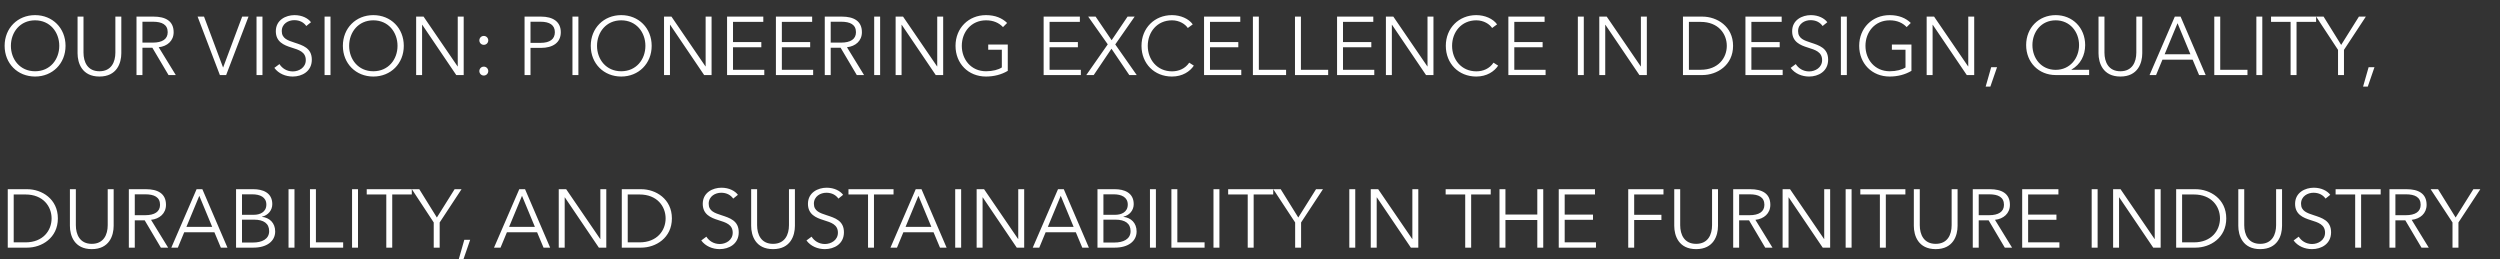 <svg width="424" height="44" viewBox="0 0 424 44" fill="none" xmlns="http://www.w3.org/2000/svg">
<rect x="0" y="0" width="424" height="44" fill="#333333" stroke="none"/>
<path d="M11.116 7.773C11.116 10.783 8.904 12.981 5.95 12.981C2.996 12.981 0.784 10.783 0.784 7.773C0.784 4.763 2.996 2.565 5.95 2.565C8.904 2.565 11.116 4.763 11.116 7.773ZM10.052 7.773C10.052 5.463 8.498 3.447 5.95 3.447C3.402 3.447 1.848 5.463 1.848 7.773C1.848 10.083 3.402 12.085 5.95 12.085C8.498 12.085 10.052 10.083 10.052 7.773ZM16.864 12.981C13.896 12.981 13.155 10.685 13.155 9.033V2.817H14.162V8.921C14.162 10.517 14.848 12.085 16.864 12.085C18.881 12.085 19.567 10.517 19.567 8.921V2.817H20.575V9.033C20.575 10.685 19.832 12.981 16.864 12.981ZM24.158 8.095V12.729H23.15V2.817H26.062C28.022 2.817 29.45 3.531 29.45 5.463C29.45 6.933 28.358 7.857 26.916 8.011L29.814 12.729H28.582L25.838 8.095H24.158ZM24.158 3.685V7.227H25.908C27.518 7.227 28.442 6.639 28.442 5.463C28.442 4.161 27.448 3.685 25.95 3.685H24.158ZM34.603 2.817L37.823 11.427H37.851L41.071 2.817H42.149L38.355 12.729H37.291L33.511 2.817H34.603ZM44.515 2.817V12.729H43.507V2.817H44.515ZM52.744 3.769L51.946 4.413C51.526 3.811 50.84 3.419 49.902 3.419C48.922 3.419 47.788 4.007 47.788 5.281C47.788 6.541 48.838 6.863 49.944 7.227C51.344 7.689 52.884 8.137 52.884 10.125C52.884 12.113 51.218 12.981 49.65 12.981C48.446 12.981 47.242 12.491 46.528 11.511L47.396 10.867C47.83 11.567 48.628 12.113 49.664 12.113C50.686 12.113 51.862 11.469 51.862 10.195C51.862 8.809 50.7 8.459 49.44 8.067C48.124 7.661 46.78 7.087 46.78 5.295C46.78 3.377 48.488 2.565 49.944 2.565C51.274 2.565 52.268 3.125 52.744 3.769ZM56.054 2.817V12.729H55.047V2.817H56.054ZM68.483 7.773C68.483 10.783 66.271 12.981 63.317 12.981C60.363 12.981 58.151 10.783 58.151 7.773C58.151 4.763 60.363 2.565 63.317 2.565C66.271 2.565 68.483 4.763 68.483 7.773ZM67.419 7.773C67.419 5.463 65.865 3.447 63.317 3.447C60.769 3.447 59.215 5.463 59.215 7.773C59.215 10.083 60.769 12.085 63.317 12.085C65.865 12.085 67.419 10.083 67.419 7.773ZM71.838 2.817L77.606 11.259H77.634V2.817H78.642V12.729H77.382L71.614 4.203H71.586V12.729H70.578V2.817H71.838ZM82.809 6.849C82.809 7.241 82.501 7.605 82.053 7.605C81.605 7.605 81.297 7.241 81.297 6.849C81.297 6.457 81.605 6.093 82.053 6.093C82.501 6.093 82.809 6.457 82.809 6.849ZM82.809 12.057C82.809 12.449 82.501 12.813 82.053 12.813C81.605 12.813 81.297 12.449 81.297 12.057C81.297 11.665 81.605 11.301 82.053 11.301C82.501 11.301 82.809 11.665 82.809 12.057ZM88.966 12.729V2.817H91.766C93.782 2.817 95.112 3.685 95.112 5.463C95.112 7.241 93.754 8.123 91.738 8.123H89.974V12.729H88.966ZM89.974 3.685V7.269H91.682C93.25 7.269 94.104 6.639 94.104 5.463C94.104 4.245 93.208 3.685 91.682 3.685H89.974ZM98.096 2.817V12.729H97.088V2.817H98.096ZM110.524 7.773C110.524 10.783 108.312 12.981 105.358 12.981C102.404 12.981 100.192 10.783 100.192 7.773C100.192 4.763 102.404 2.565 105.358 2.565C108.312 2.565 110.524 4.763 110.524 7.773ZM109.46 7.773C109.46 5.463 107.906 3.447 105.358 3.447C102.81 3.447 101.256 5.463 101.256 7.773C101.256 10.083 102.81 12.085 105.358 12.085C107.906 12.085 109.46 10.083 109.46 7.773ZM113.879 2.817L119.647 11.259H119.675V2.817H120.683V12.729H119.423L113.655 4.203H113.627V12.729H112.619V2.817H113.879ZM124.318 8.011V11.833H129.624V12.729H123.31V2.817H129.456V3.713H124.318V7.129H129.12V8.011H124.318ZM132.603 8.011V11.833H137.909V12.729H131.595V2.817H137.741V3.713H132.603V7.129H137.405V8.011H132.603ZM140.888 8.095V12.729H139.88V2.817H142.792C144.752 2.817 146.18 3.531 146.18 5.463C146.18 6.933 145.088 7.857 143.646 8.011L146.544 12.729H145.312L142.568 8.095H140.888ZM140.888 3.685V7.227H142.638C144.248 7.227 145.172 6.639 145.172 5.463C145.172 4.161 144.178 3.685 142.68 3.685H140.888ZM149.269 2.817V12.729H148.261V2.817H149.269ZM153.158 2.817L158.926 11.259H158.954V2.817H159.962V12.729H158.702L152.934 4.203H152.906V12.729H151.898V2.817H153.158ZM170.807 3.895L170.107 4.595C169.421 3.867 168.469 3.447 167.237 3.447C164.689 3.447 163.121 5.463 163.121 7.773C163.121 10.083 164.689 12.085 167.237 12.085C168.357 12.085 169.337 11.819 169.911 11.441V8.431H167.601V7.549H170.919V12.015C169.841 12.659 168.567 12.981 167.223 12.981C164.227 12.981 162.057 10.783 162.057 7.773C162.057 4.763 164.269 2.565 167.223 2.565C168.791 2.565 169.967 3.069 170.807 3.895ZM178.008 8.011V11.833H183.314V12.729H177V2.817H183.146V3.713H178.008V7.129H182.81V8.011H178.008ZM185.817 2.817L188.533 6.821L191.235 2.817H192.439L189.149 7.535L192.789 12.729H191.529L188.505 8.263L185.495 12.729H184.235L187.875 7.521L184.557 2.817H185.817ZM201.69 10.629L202.474 11.133C201.816 12.127 200.542 12.981 198.764 12.981C195.768 12.981 193.598 10.783 193.598 7.773C193.598 4.763 195.81 2.565 198.764 2.565C200.22 2.565 201.606 3.167 202.292 4.133L201.452 4.749C201.032 4.105 200.038 3.447 198.778 3.447C196.216 3.447 194.662 5.463 194.662 7.773C194.662 10.083 196.23 12.099 198.778 12.099C199.912 12.099 201.004 11.651 201.69 10.629ZM205.215 8.011V11.833H210.521V12.729H204.207V2.817H210.353V3.713H205.215V7.129H210.017V8.011H205.215ZM213.5 2.817V11.833H218.12V12.729H212.492V2.817H213.5ZM220.637 2.817V11.833H225.257V12.729H219.629V2.817H220.637ZM227.773 8.011V11.833H233.079V12.729H226.765V2.817H232.911V3.713H227.773V7.129H232.575V8.011H227.773ZM236.31 2.817L242.078 11.259H242.106V2.817H243.114V12.729H241.854L236.086 4.203H236.058V12.729H235.05V2.817H236.31ZM253.302 10.629L254.086 11.133C253.428 12.127 252.154 12.981 250.376 12.981C247.38 12.981 245.21 10.783 245.21 7.773C245.21 4.763 247.422 2.565 250.376 2.565C251.832 2.565 253.218 3.167 253.904 4.133L253.064 4.749C252.644 4.105 251.65 3.447 250.39 3.447C247.828 3.447 246.274 5.463 246.274 7.773C246.274 10.083 247.842 12.099 250.39 12.099C251.524 12.099 252.616 11.651 253.302 10.629ZM256.826 8.011V11.833H262.132V12.729H255.818V2.817H261.964V3.713H256.826V7.129H261.628V8.011H256.826ZM268.611 2.817V12.729H267.603V2.817H268.611ZM272.5 2.817L278.268 11.259H278.296V2.817H279.304V12.729H278.044L272.276 4.203H272.248V12.729H271.24V2.817H272.5ZM285.431 12.729V2.817H288.721C291.199 2.817 293.929 4.469 293.929 7.773C293.929 11.077 291.199 12.729 288.721 12.729H285.431ZM286.439 3.713V11.833H288.441C291.423 11.833 292.865 9.817 292.865 7.773C292.865 5.729 291.423 3.713 288.441 3.713H286.439ZM297.035 8.011V11.833H302.341V12.729H296.027V2.817H302.173V3.713H297.035V7.129H301.837V8.011H297.035ZM309.912 3.769L309.114 4.413C308.694 3.811 308.008 3.419 307.07 3.419C306.09 3.419 304.956 4.007 304.956 5.281C304.956 6.541 306.006 6.863 307.112 7.227C308.512 7.689 310.052 8.137 310.052 10.125C310.052 12.113 308.386 12.981 306.818 12.981C305.614 12.981 304.41 12.491 303.696 11.511L304.564 10.867C304.998 11.567 305.796 12.113 306.832 12.113C307.854 12.113 309.03 11.469 309.03 10.195C309.03 8.809 307.868 8.459 306.608 8.067C305.292 7.661 303.948 7.087 303.948 5.295C303.948 3.377 305.656 2.565 307.112 2.565C308.442 2.565 309.436 3.125 309.912 3.769ZM313.222 2.817V12.729H312.214V2.817H313.222ZM324.069 3.895L323.369 4.595C322.683 3.867 321.731 3.447 320.499 3.447C317.951 3.447 316.383 5.463 316.383 7.773C316.383 10.083 317.951 12.085 320.499 12.085C321.619 12.085 322.599 11.819 323.173 11.441V8.431H320.863V7.549H324.181V12.015C323.103 12.659 321.829 12.981 320.485 12.981C317.489 12.981 315.319 10.783 315.319 7.773C315.319 4.763 317.531 2.565 320.485 2.565C322.053 2.565 323.229 3.069 324.069 3.895ZM328.021 2.817L333.789 11.259H333.817V2.817H334.825V12.729H333.565L327.797 4.203H327.769V12.729H326.761V2.817H328.021ZM338.699 11.399L337.565 14.689H336.767L337.705 11.399H338.699ZM344.698 7.647C344.698 9.873 346.182 11.847 348.646 11.847C351.082 11.847 352.608 9.873 352.608 7.647C352.608 5.421 351.082 3.447 348.646 3.447C346.182 3.447 344.698 5.421 344.698 7.647ZM354.316 11.833V12.729H348.646C345.776 12.729 343.634 10.587 343.634 7.647C343.634 4.707 345.776 2.565 348.646 2.565C351.502 2.565 353.644 4.707 353.644 7.647C353.644 9.383 352.86 10.923 351.32 11.805V11.833H354.316ZM359.618 12.981C356.65 12.981 355.908 10.685 355.908 9.033V2.817H356.916V8.921C356.916 10.517 357.602 12.085 359.618 12.085C361.634 12.085 362.32 10.517 362.32 8.921V2.817H363.328V9.033C363.328 10.685 362.586 12.981 359.618 12.981ZM366.748 10.125L365.67 12.729H364.564L368.848 2.817H369.828L374.084 12.729H372.964L371.872 10.125H366.748ZM369.31 3.937L367.126 9.201H371.494L369.31 3.937ZM376.551 2.817V11.833H381.171V12.729H375.543V2.817H376.551ZM383.687 2.817V12.729H382.679V2.817H383.687ZM389.494 3.713V12.729H388.486V3.713H385.168V2.817H392.812V3.713H389.494ZM397.538 8.459V12.729H396.53V8.459L392.82 2.817H394.08L397.062 7.619L400.072 2.817H401.248L397.538 8.459ZM402.71 11.399L401.576 14.689H400.778L401.716 11.399H402.71Z" fill="white"/>
<path d="M1.316 42V32.088H4.606C7.084 32.088 9.814 33.74 9.814 37.044C9.814 40.348 7.084 42 4.606 42H1.316ZM2.324 32.984V41.104H4.326C7.308 41.104 8.75 39.088 8.75 37.044C8.75 35 7.308 32.984 4.326 32.984H2.324ZM15.566 42.252C12.598 42.252 11.856 39.956 11.856 38.304V32.088H12.864V38.192C12.864 39.788 13.55 41.356 15.566 41.356C17.582 41.356 18.268 39.788 18.268 38.192V32.088H19.276V38.304C19.276 39.956 18.534 42.252 15.566 42.252ZM22.859 37.366V42H21.851V32.088H24.763C26.723 32.088 28.151 32.802 28.151 34.734C28.151 36.204 27.059 37.128 25.617 37.282L28.515 42H27.283L24.539 37.366H22.859ZM22.859 32.956V36.498H24.609C26.219 36.498 27.143 35.91 27.143 34.734C27.143 33.432 26.149 32.956 24.651 32.956H22.859ZM31.24 39.396L30.162 42H29.056L33.34 32.088H34.32L38.576 42H37.456L36.364 39.396H31.24ZM33.802 33.208L31.618 38.472H35.986L33.802 33.208ZM40.035 42V32.088H42.989C44.501 32.088 46.181 32.634 46.181 34.622C46.181 35.658 45.481 36.512 44.431 36.75V36.778C45.719 36.918 46.671 37.814 46.671 39.256C46.671 40.908 45.257 42 42.975 42H40.035ZM41.043 32.956V36.428H43.073C44.039 36.428 45.173 36.008 45.173 34.692C45.173 33.432 44.095 32.956 42.793 32.956H41.043ZM41.043 37.254V41.132H42.919C44.375 41.132 45.649 40.586 45.649 39.2C45.649 37.898 44.711 37.254 43.101 37.254H41.043ZM49.943 32.088V42H48.935V32.088H49.943ZM53.58 32.088V41.104H58.2V42H52.572V32.088H53.58ZM60.717 32.088V42H59.709V32.088H60.717ZM66.523 32.984V42H65.515V32.984H62.197V32.088H69.841V32.984H66.523ZM74.568 37.73V42H73.56V37.73L69.85 32.088H71.11L74.092 36.89L77.102 32.088H78.278L74.568 37.73ZM79.74 40.67L78.606 43.96H77.808L78.746 40.67H79.74ZM85.969 39.396L84.891 42H83.784L88.069 32.088H89.049L93.305 42H92.184L91.093 39.396H85.969ZM88.531 33.208L86.347 38.472H90.715L88.531 33.208ZM96.023 32.088L101.791 40.53H101.819V32.088H102.827V42H101.567L95.799 33.474H95.771V42H94.763V32.088H96.023ZM105.455 42V32.088H108.745C111.223 32.088 113.953 33.74 113.953 37.044C113.953 40.348 111.223 42 108.745 42H105.455ZM106.463 32.984V41.104H108.465C111.447 41.104 112.889 39.088 112.889 37.044C112.889 35 111.447 32.984 108.465 32.984H106.463ZM125.15 33.04L124.352 33.684C123.932 33.082 123.246 32.69 122.308 32.69C121.328 32.69 120.194 33.278 120.194 34.552C120.194 35.812 121.244 36.134 122.35 36.498C123.75 36.96 125.29 37.408 125.29 39.396C125.29 41.384 123.624 42.252 122.056 42.252C120.852 42.252 119.648 41.762 118.934 40.782L119.802 40.138C120.236 40.838 121.034 41.384 122.07 41.384C123.092 41.384 124.268 40.74 124.268 39.466C124.268 38.08 123.106 37.73 121.846 37.338C120.53 36.932 119.186 36.358 119.186 34.566C119.186 32.648 120.894 31.836 122.35 31.836C123.68 31.836 124.674 32.396 125.15 33.04ZM131.107 42.252C128.139 42.252 127.397 39.956 127.397 38.304V32.088H128.405V38.192C128.405 39.788 129.091 41.356 131.107 41.356C133.123 41.356 133.809 39.788 133.809 38.192V32.088H134.817V38.304C134.817 39.956 134.075 42.252 131.107 42.252ZM142.992 33.04L142.194 33.684C141.774 33.082 141.088 32.69 140.15 32.69C139.17 32.69 138.036 33.278 138.036 34.552C138.036 35.812 139.086 36.134 140.192 36.498C141.592 36.96 143.132 37.408 143.132 39.396C143.132 41.384 141.466 42.252 139.898 42.252C138.694 42.252 137.49 41.762 136.776 40.782L137.644 40.138C138.078 40.838 138.876 41.384 139.912 41.384C140.934 41.384 142.11 40.74 142.11 39.466C142.11 38.08 140.948 37.73 139.688 37.338C138.372 36.932 137.028 36.358 137.028 34.566C137.028 32.648 138.736 31.836 140.192 31.836C141.522 31.836 142.516 32.396 142.992 33.04ZM148.226 32.984V42H147.218V32.984H143.9V32.088H151.544V32.984H148.226ZM153.207 39.396L152.129 42H151.023L155.307 32.088H156.287L160.543 42H159.423L158.331 39.396H153.207ZM155.769 33.208L153.585 38.472H157.953L155.769 33.208ZM163.01 32.088V42H162.002V32.088H163.01ZM166.898 32.088L172.666 40.53H172.694V32.088H173.702V42H172.442L166.674 33.474H166.646V42H165.638V32.088H166.898ZM177.338 39.396L176.26 42H175.154L179.438 32.088H180.418L184.674 42H183.554L182.462 39.396H177.338ZM179.9 33.208L177.716 38.472H182.084L179.9 33.208ZM186.132 42V32.088H189.086C190.598 32.088 192.278 32.634 192.278 34.622C192.278 35.658 191.578 36.512 190.528 36.75V36.778C191.816 36.918 192.768 37.814 192.768 39.256C192.768 40.908 191.354 42 189.072 42H186.132ZM187.14 32.956V36.428H189.17C190.136 36.428 191.27 36.008 191.27 34.692C191.27 33.432 190.192 32.956 188.89 32.956H187.14ZM187.14 37.254V41.132H189.016C190.472 41.132 191.746 40.586 191.746 39.2C191.746 37.898 190.808 37.254 189.198 37.254H187.14ZM196.041 32.088V42H195.033V32.088H196.041ZM199.678 32.088V41.104H204.298V42H198.67V32.088H199.678ZM206.814 32.088V42H205.806V32.088H206.814ZM212.621 32.984V42H211.613V32.984H208.295V32.088H215.939V32.984H212.621ZM220.665 37.73V42H219.657V37.73L215.947 32.088H217.207L220.189 36.89L223.199 32.088H224.375L220.665 37.73ZM229.851 32.088V42H228.843V32.088H229.851ZM233.74 32.088L239.508 40.53H239.536V32.088H240.544V42H239.284L233.516 33.474H233.488V42H232.48V32.088H233.74ZM249.508 32.984V42H248.5V32.984H245.182V32.088H252.826V32.984H249.508ZM254.314 42V32.088H255.322V36.386H260.726V32.088H261.734V42H260.726V37.31H255.322V42H254.314ZM265.371 37.282V41.104H270.677V42H264.363V32.088H270.509V32.984H265.371V36.4H270.173V37.282H265.371ZM277.156 37.31V42H276.148V32.088H282.126V32.984H277.156V36.428H281.776V37.31H277.156ZM287.663 42.252C284.695 42.252 283.953 39.956 283.953 38.304V32.088H284.961V38.192C284.961 39.788 285.647 41.356 287.663 41.356C289.679 41.356 290.365 39.788 290.365 38.192V32.088H291.373V38.304C291.373 39.956 290.631 42.252 287.663 42.252ZM294.957 37.366V42H293.949V32.088H296.861C298.821 32.088 300.249 32.802 300.249 34.734C300.249 36.204 299.157 37.128 297.715 37.282L300.613 42H299.381L296.637 37.366H294.957ZM294.957 32.956V36.498H296.707C298.317 36.498 299.241 35.91 299.241 34.734C299.241 33.432 298.247 32.956 296.749 32.956H294.957ZM303.59 32.088L309.358 40.53H309.386V32.088H310.394V42H309.134L303.366 33.474H303.338V42H302.33V32.088H303.59ZM314.029 32.088V42H313.021V32.088H314.029ZM319.836 32.984V42H318.828V32.984H315.51V32.088H323.154V32.984H319.836ZM328.296 42.252C325.328 42.252 324.586 39.956 324.586 38.304V32.088H325.594V38.192C325.594 39.788 326.28 41.356 328.296 41.356C330.312 41.356 330.998 39.788 330.998 38.192V32.088H332.006V38.304C332.006 39.956 331.264 42.252 328.296 42.252ZM335.59 37.366V42H334.582V32.088H337.494C339.454 32.088 340.882 32.802 340.882 34.734C340.882 36.204 339.79 37.128 338.348 37.282L341.246 42H340.014L337.27 37.366H335.59ZM335.59 32.956V36.498H337.34C338.95 36.498 339.874 35.91 339.874 34.734C339.874 33.432 338.88 32.956 337.382 32.956H335.59ZM343.97 37.282V41.104H349.276V42H342.962V32.088H349.108V32.984H343.97V36.4H348.772V37.282H343.97ZM355.756 32.088V42H354.748V32.088H355.756ZM359.644 32.088L365.412 40.53H365.44V32.088H366.448V42H365.188L359.42 33.474H359.392V42H358.384V32.088H359.644ZM369.076 42V32.088H372.366C374.844 32.088 377.574 33.74 377.574 37.044C377.574 40.348 374.844 42 372.366 42H369.076ZM370.084 32.984V41.104H372.086C375.068 41.104 376.51 39.088 376.51 37.044C376.51 35 375.068 32.984 372.086 32.984H370.084ZM383.325 42.252C380.357 42.252 379.615 39.956 379.615 38.304V32.088H380.623V38.192C380.623 39.788 381.309 41.356 383.325 41.356C385.341 41.356 386.027 39.788 386.027 38.192V32.088H387.035V38.304C387.035 39.956 386.293 42.252 383.325 42.252ZM395.211 33.04L394.413 33.684C393.993 33.082 393.307 32.69 392.369 32.69C391.389 32.69 390.255 33.278 390.255 34.552C390.255 35.812 391.305 36.134 392.411 36.498C393.811 36.96 395.351 37.408 395.351 39.396C395.351 41.384 393.685 42.252 392.117 42.252C390.913 42.252 389.709 41.762 388.995 40.782L389.863 40.138C390.297 40.838 391.095 41.384 392.131 41.384C393.153 41.384 394.329 40.74 394.329 39.466C394.329 38.08 393.167 37.73 391.907 37.338C390.591 36.932 389.247 36.358 389.247 34.566C389.247 32.648 390.955 31.836 392.411 31.836C393.741 31.836 394.735 32.396 395.211 33.04ZM400.445 32.984V42H399.437V32.984H396.119V32.088H403.763V32.984H400.445ZM406.26 37.366V42H405.252V32.088H408.164C410.124 32.088 411.552 32.802 411.552 34.734C411.552 36.204 410.46 37.128 409.018 37.282L411.916 42H410.684L407.94 37.366H406.26ZM406.26 32.956V36.498H408.01C409.62 36.498 410.544 35.91 410.544 34.734C410.544 33.432 409.55 32.956 408.052 32.956H406.26ZM416.952 37.73V42H415.944V37.73L412.234 32.088H413.494L416.476 36.89L419.486 32.088H420.662L416.952 37.73Z" fill="white"/>
</svg>
